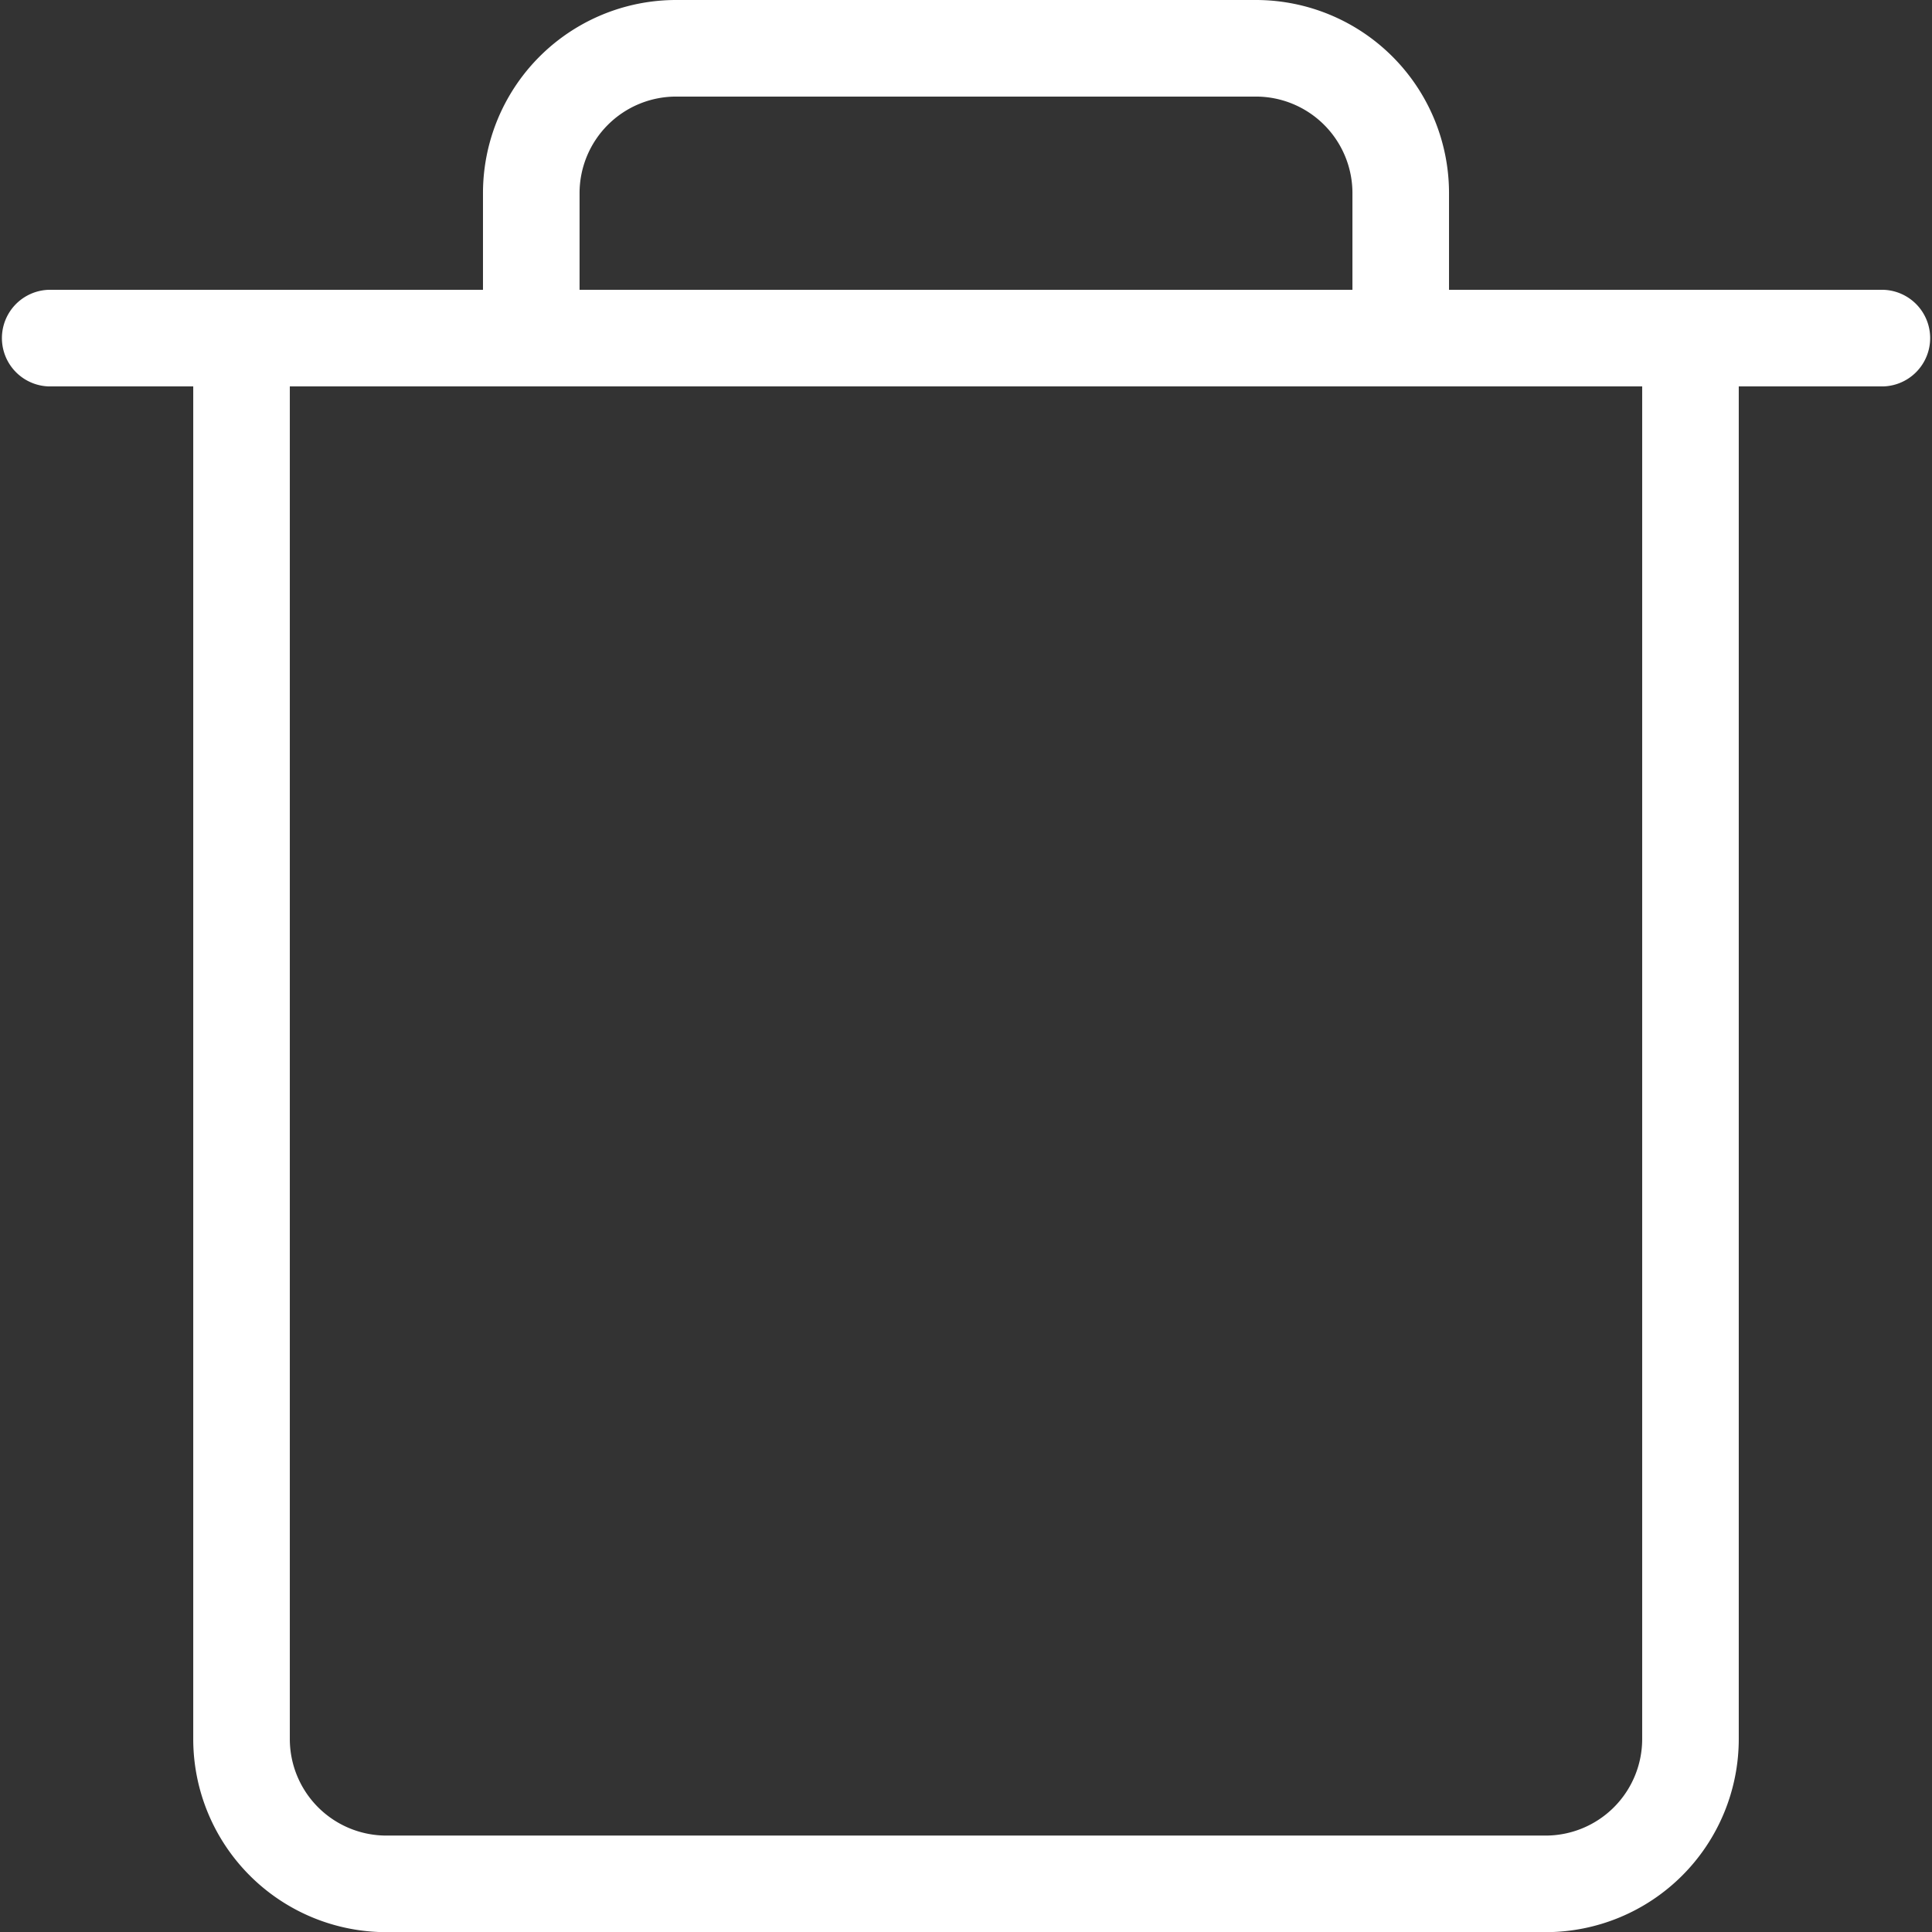 <svg xmlns="http://www.w3.org/2000/svg" width="25.425" height="25.425" viewBox="0 0 25.425 25.425">
  <rect x="0" y="0" width="25.425" height="25.425" fill="#333333" stroke="none"/>
  <path id="路径_4" data-name="路径 4" d="M19.069,3.814h5.721a.636.636,0,0,1,0,1.271H22.882v17.8a2.542,2.542,0,0,1-2.542,2.542H5.085a2.542,2.542,0,0,1-2.542-2.542V5.085H.636a.636.636,0,0,1,0-1.271H6.356V2.542A2.542,2.542,0,0,1,8.9,0h7.627a2.542,2.542,0,0,1,2.542,2.542Zm-1.271,0V2.542a1.271,1.271,0,0,0-1.271-1.271H8.9A1.271,1.271,0,0,0,7.627,2.542V3.814ZM3.814,5.085v17.8a1.271,1.271,0,0,0,1.271,1.271H20.34a1.271,1.271,0,0,0,1.271-1.271V5.085Z" fill="#fff"/>
</svg>
